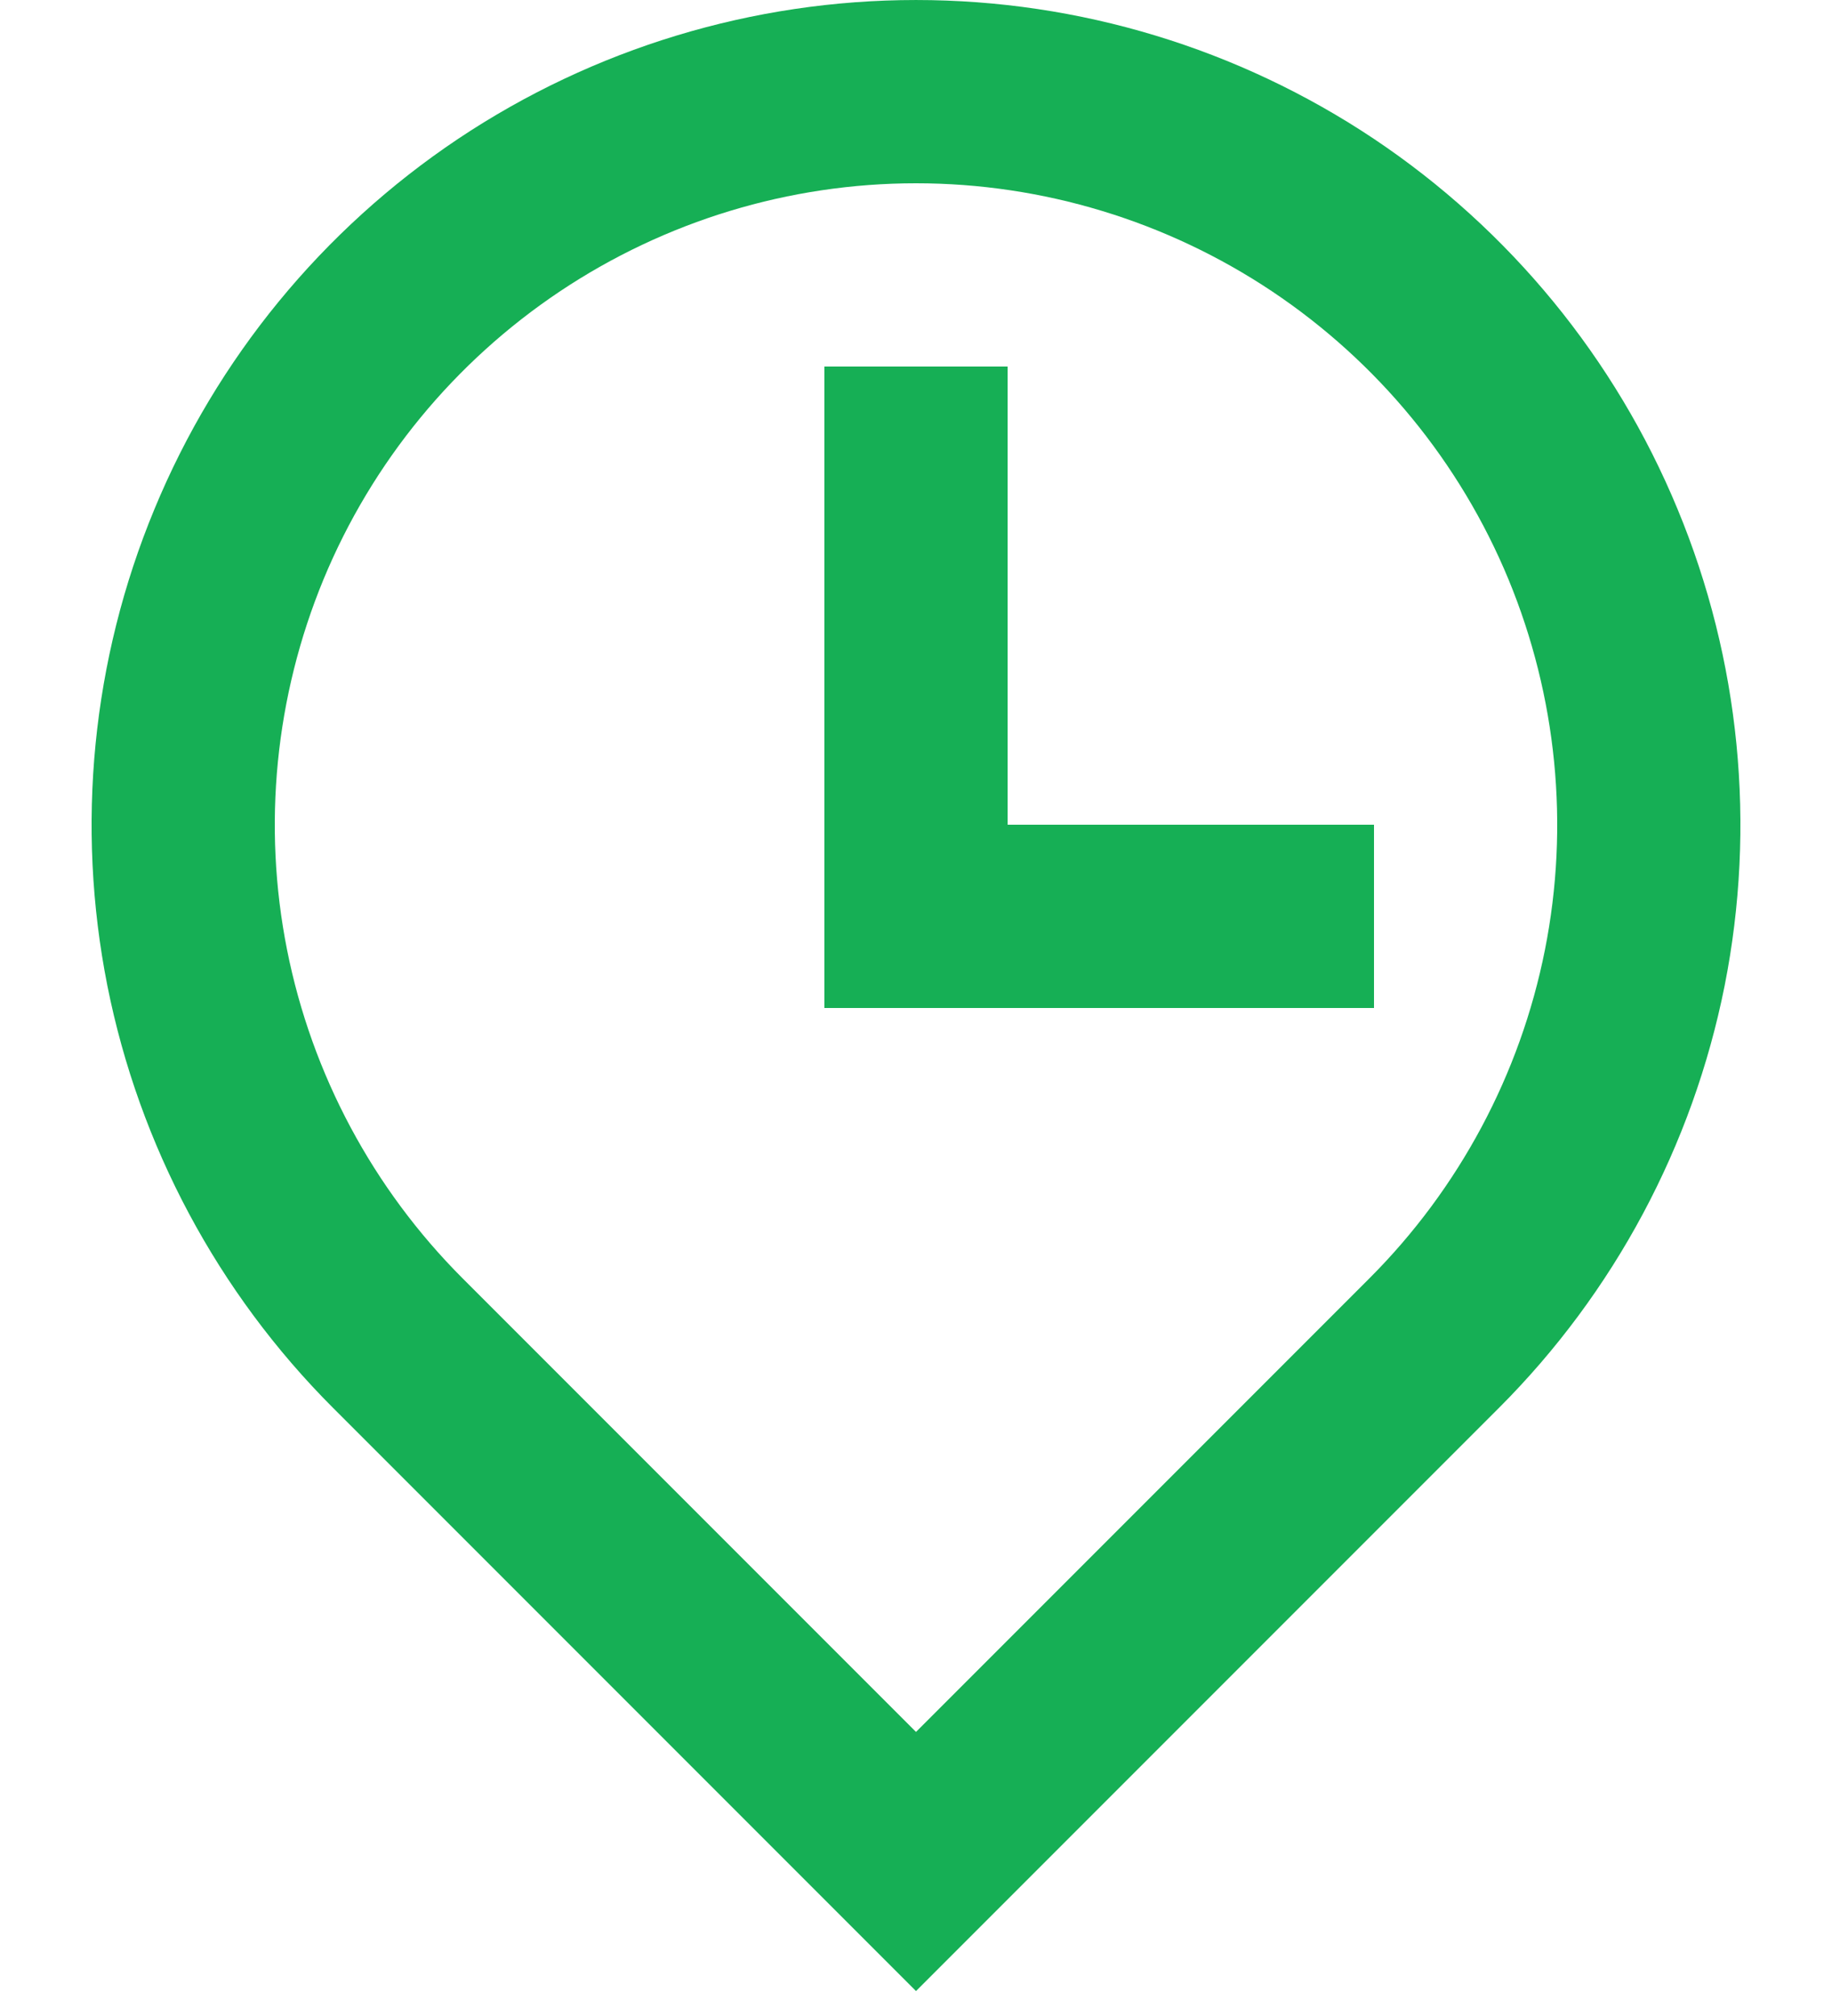 <svg width="10" height="11" viewBox="0 0 10 11" fill="none"
  xmlns="http://www.w3.org/2000/svg">
  <path d="M7.475 6.975C7.964 6.486 8.298 5.862 8.433 5.183C8.568 4.504 8.498 3.8 8.234 3.161C7.969 2.521 7.52 1.975 6.944 1.59C6.369 1.206 5.692 1 5 1C4.308 1 3.631 1.206 3.056 1.59C2.48 1.975 2.031 2.521 1.766 3.161C1.502 3.8 1.432 4.504 1.567 5.183C1.702 5.862 2.036 6.486 2.525 6.975L5 9.45L7.475 6.975ZM5 10.864L1.818 7.682C1.189 7.053 0.76 6.251 0.586 5.378C0.413 4.505 0.502 3.6 0.843 2.778C1.183 1.956 1.76 1.253 2.5 0.758C3.24 0.264 4.11 6.10352e-05 5 6.10352e-05C5.89 6.10352e-05 6.76 0.264 7.5 0.758C8.24 1.253 8.817 1.956 9.157 2.778C9.498 3.6 9.587 4.505 9.414 5.378C9.24 6.251 8.811 7.053 8.182 7.682L5 10.864ZM5.5 4.5H7.5V5.5H4.5V2H5.5V4.5Z" fill="#16AF55"/>
</svg>
